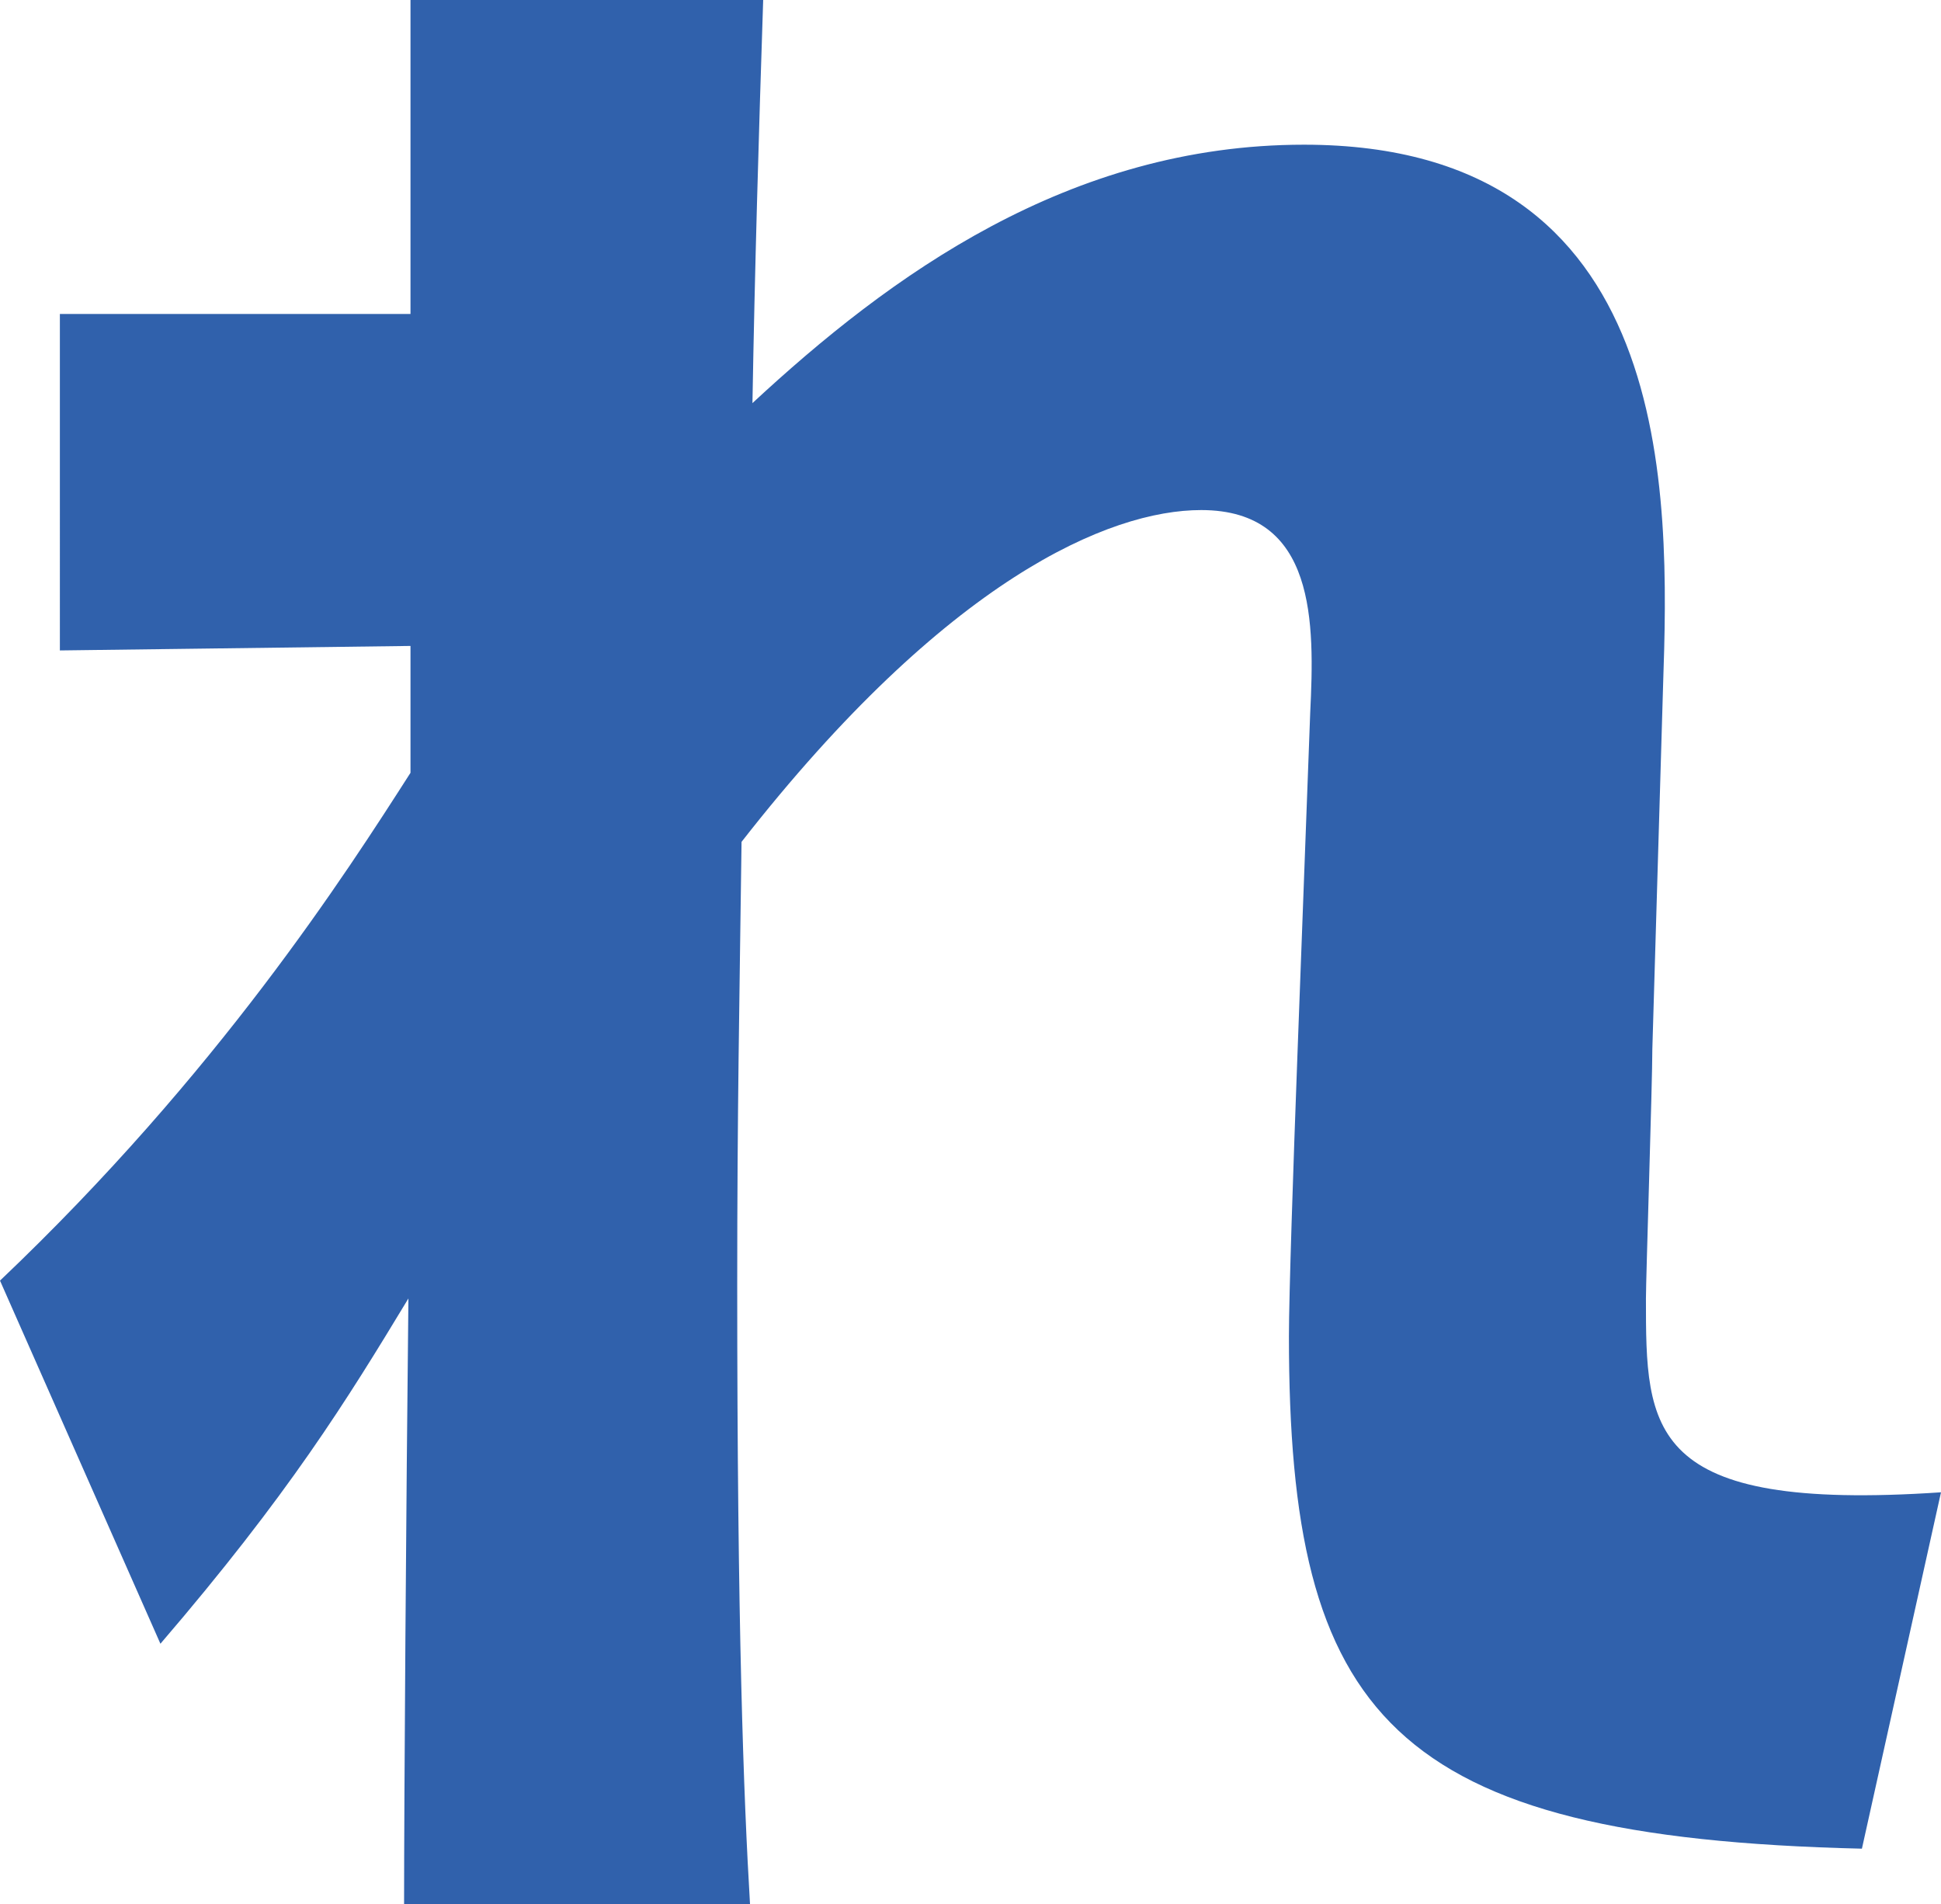 <?xml version="1.0" encoding="UTF-8"?><svg xmlns="http://www.w3.org/2000/svg" width="112.16" height="110.02" viewBox="0 0 112.16 110.02"><defs><style>.d{fill:#3061ac;}</style></defs><g id="a"/><g id="b"><g id="c"><path class="d" d="M23.72,37.32l-20.26,.26V18.14H23.72V0h20.38c-.25,7.59-.49,15.7-.62,23.29,7.91-7.34,18.28-14.93,31.87-14.93,21.62,0,21.12,20.33,20.75,31.27l-.62,20.98c0,1.93-.37,13.25-.37,14.41,0,7.59,0,12.35,17.05,11.2l-4.57,20.59c-27.3-.64-33.11-7.72-33.11-29.6,0-2.32,.25-9.78,.49-16.21l.74-19.82c.25-5.15,.37-11.71-6.3-11.71-5.31,0-14.7,3.99-26.56,19.17-.12,9.14-.25,15.57-.25,25.61,0,19.69,.37,29.6,.74,35.77H23.35c0-6.05,.12-23.29,.25-35-3.58,5.92-6.92,11.32-14.33,19.95L0,73.99c12.6-11.97,20.01-23.55,23.72-29.34v-7.33Z"/></g></g></svg>